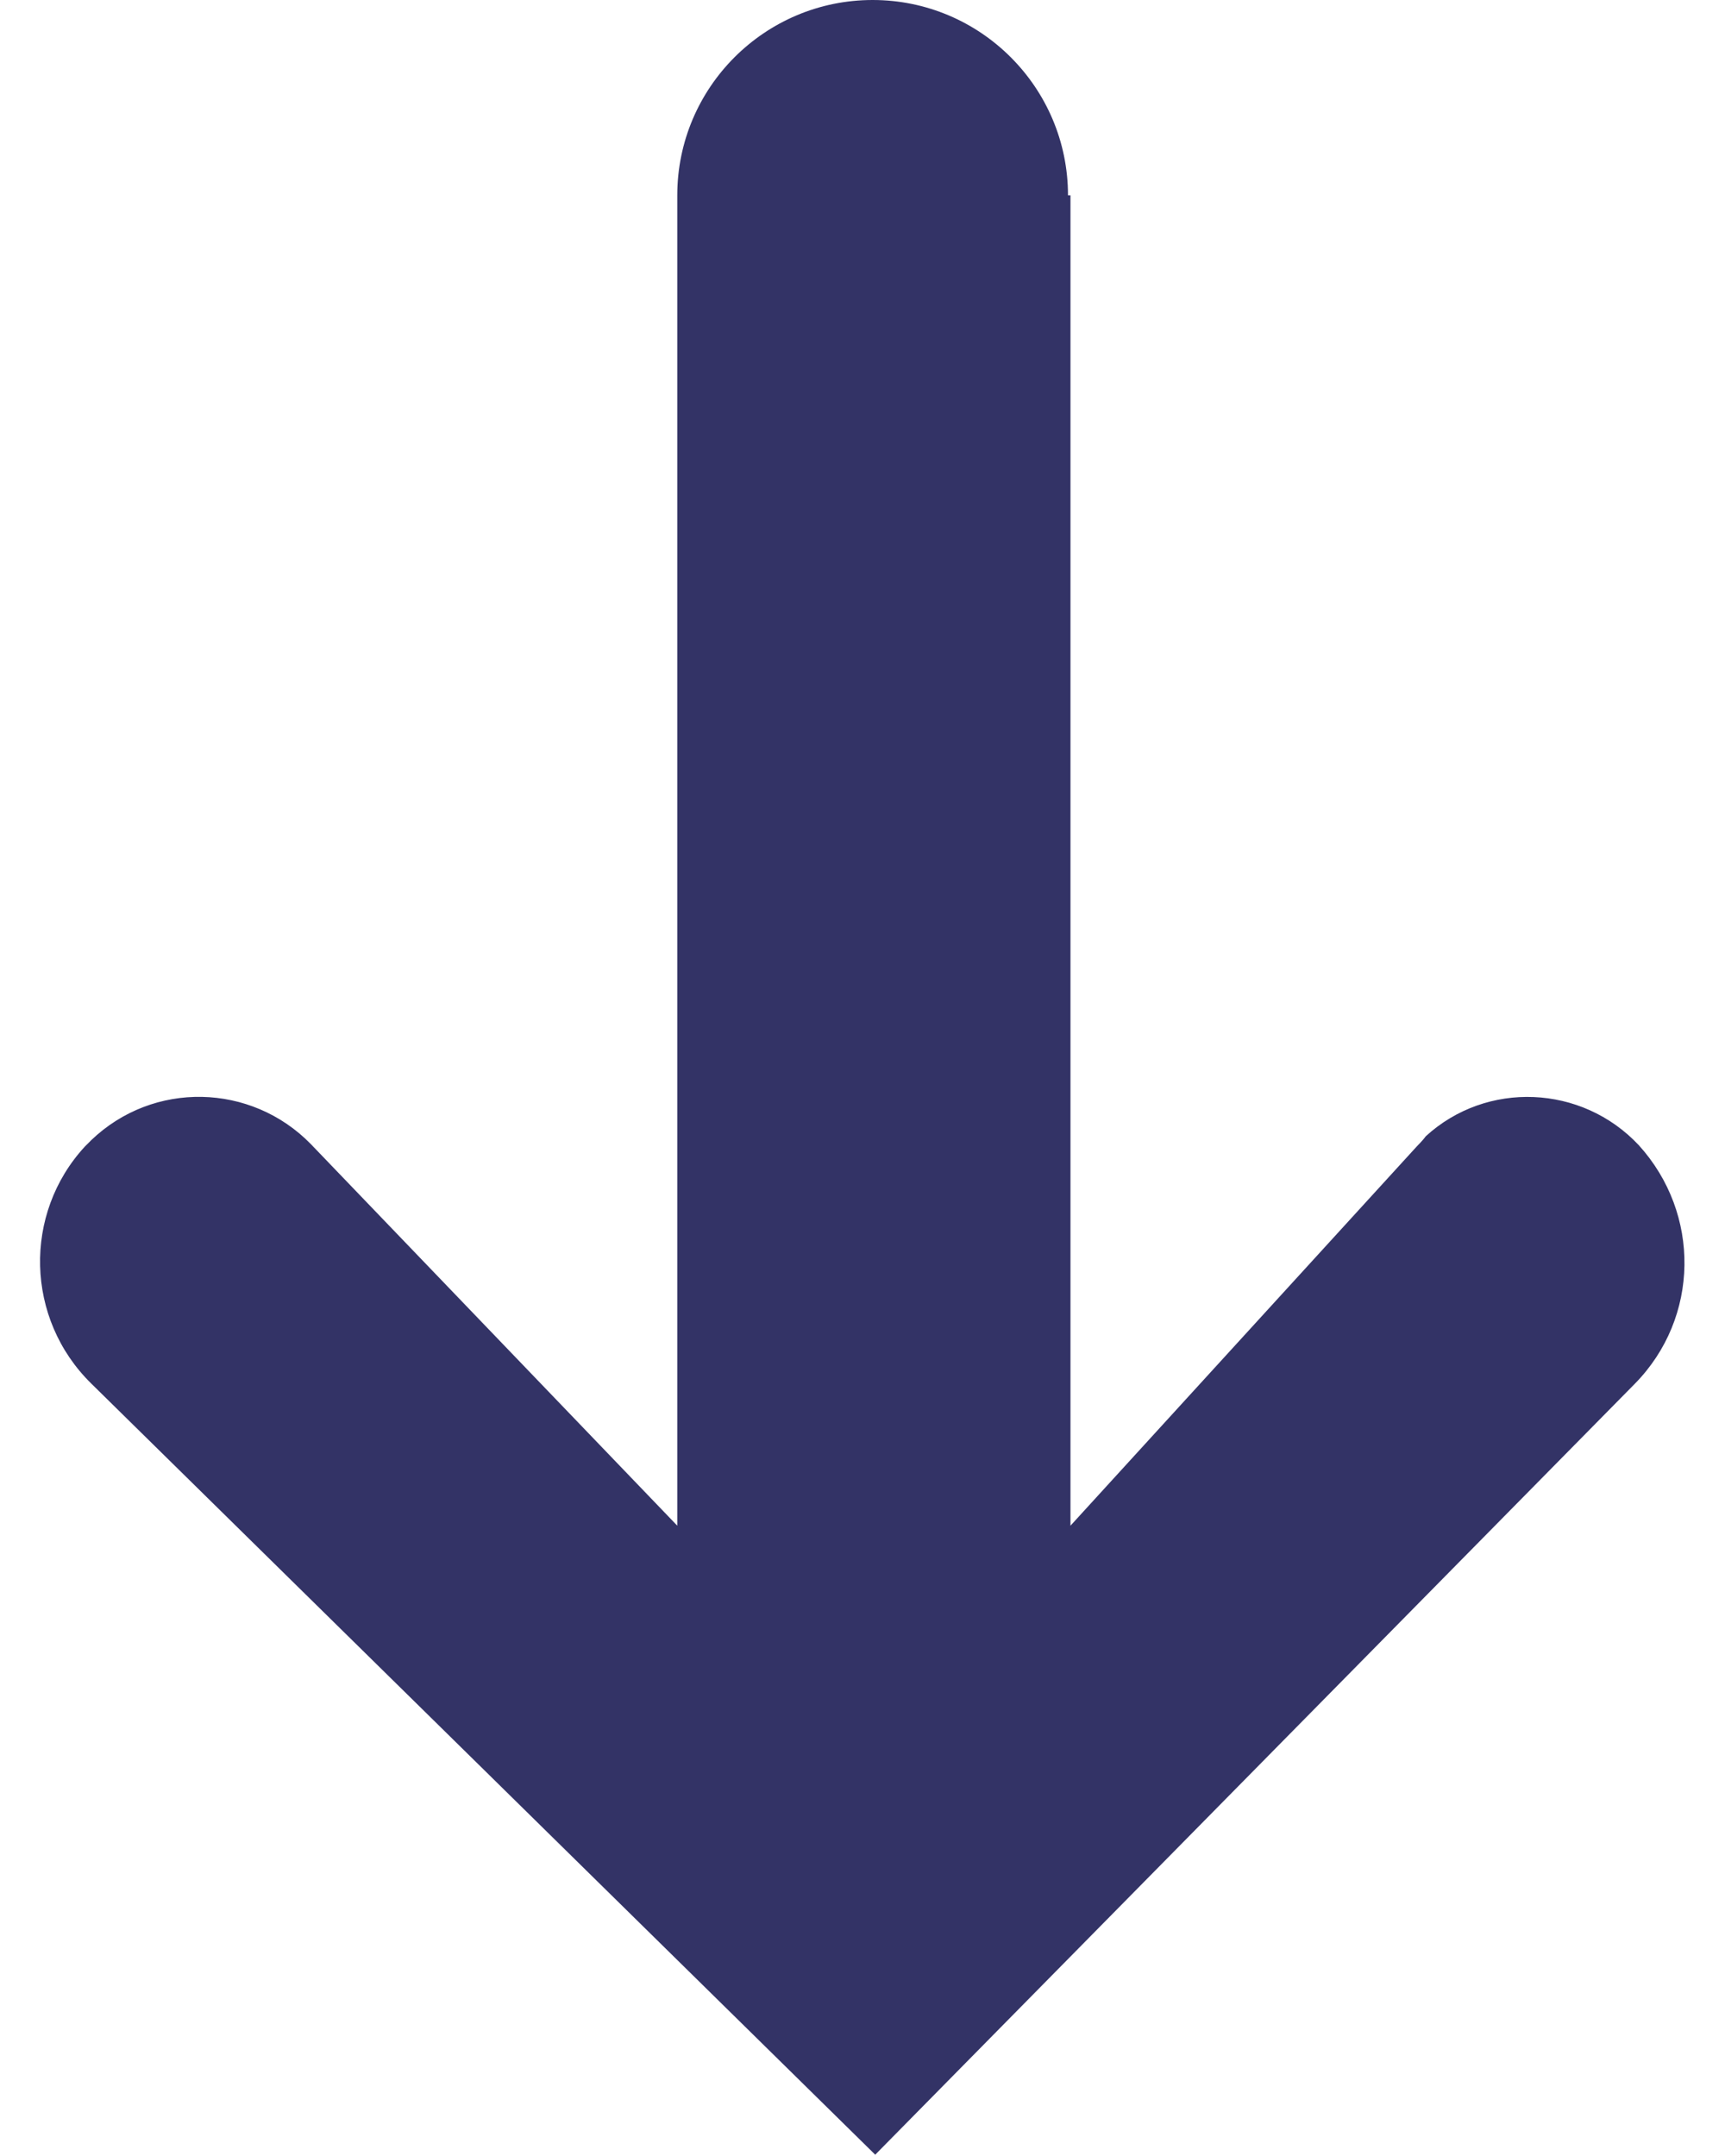 <svg width="16" height="20" viewBox="0 0 16 20" fill="none" xmlns="http://www.w3.org/2000/svg">
<path d="M9.929 1.812V14.153L13.141 10.635C13.141 10.635 13.2 10.576 13.224 10.541C13.788 10.024 14.671 10.059 15.2 10.623C15.777 11.259 15.765 12.223 15.165 12.835L8.118 19.988L0.847 12.835C0.235 12.235 0.212 11.259 0.788 10.635C0.812 10.612 0.835 10.588 0.847 10.576C1.424 10.024 2.329 10.047 2.882 10.612L6.282 14.153V1.812C6.282 0.812 7.094 0 8.094 0C9.094 0 9.906 0.812 9.906 1.812H9.929Z" fill="#333366"/>
</svg>
